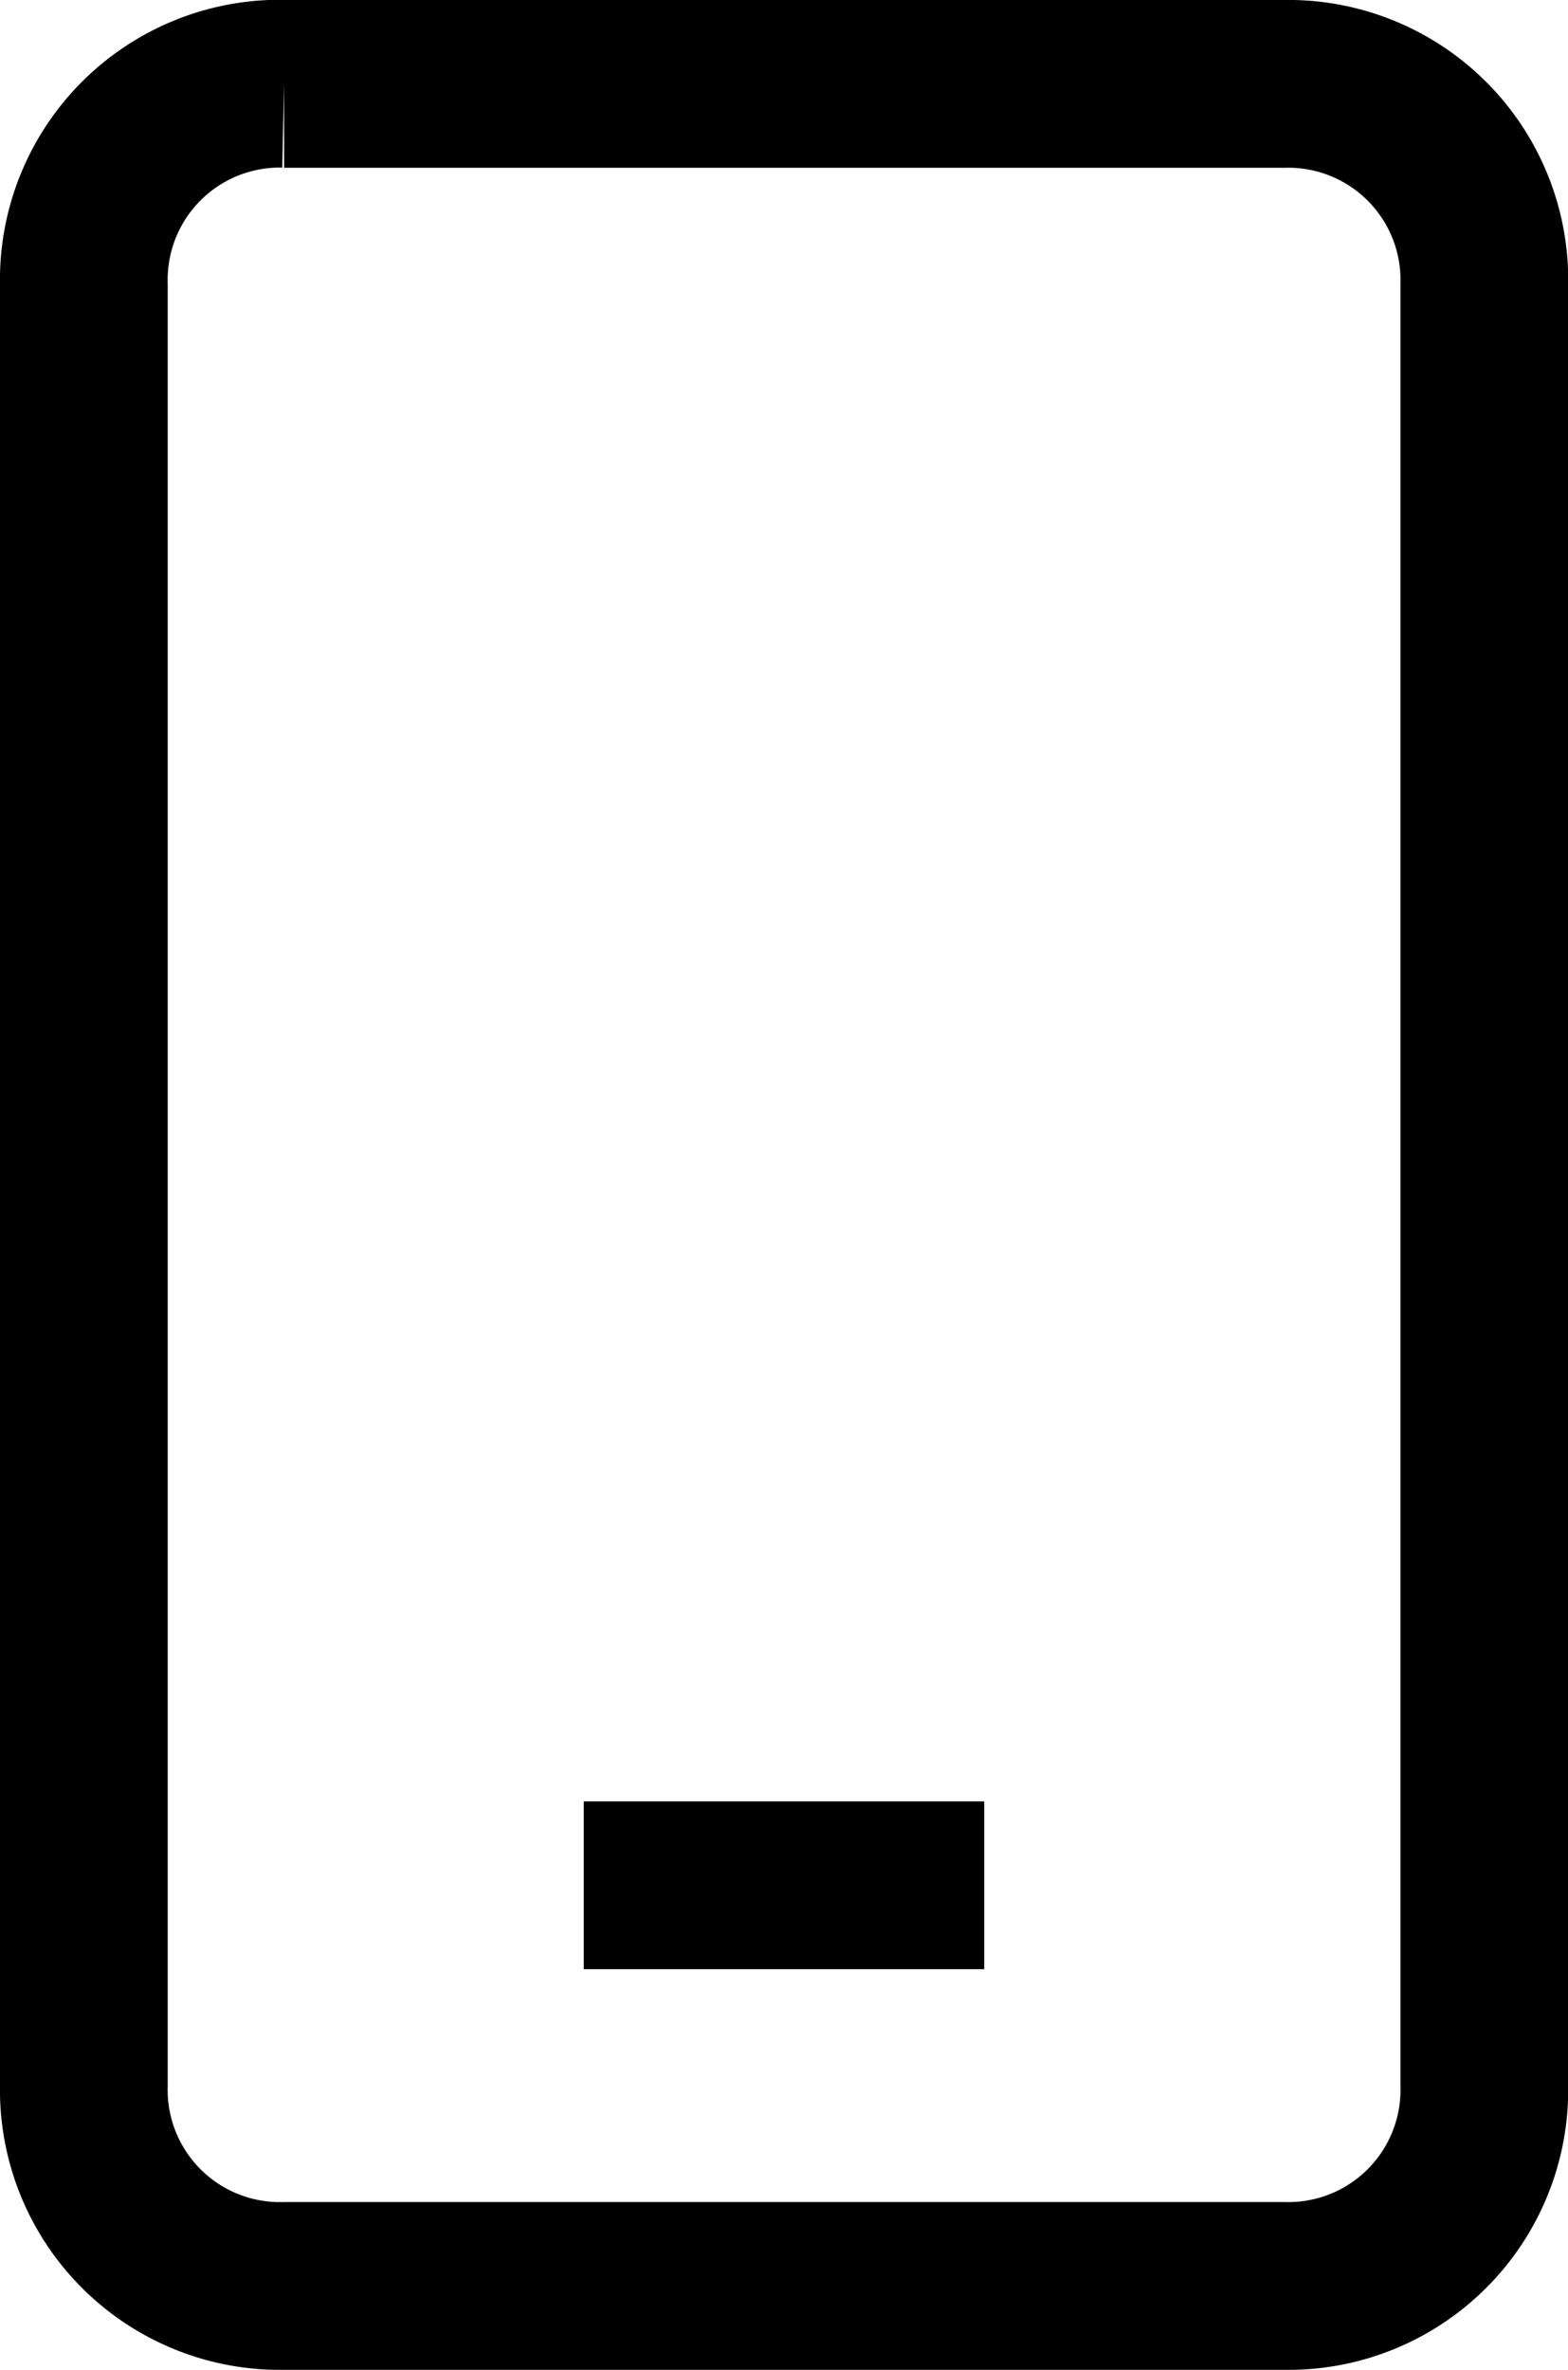 <svg xmlns="http://www.w3.org/2000/svg" width="9.35" height="14.125" viewBox="0 0 9.35 14.125">
    <path data-name="Tracé 16365" d="M4.519.938h5.963a1.169 1.169 0 0 1 1.194 1.194v10.737a1.169 1.169 0 0 1-1.194 1.194H4.519a1.169 1.169 0 0 1-1.194-1.194V2.131A1.169 1.169 0 0 1 4.519.937" style="fill:none;stroke:#000;stroke-miterlimit:10" transform="translate(-2.825 -.438)"/>
    <path data-name="Tracé 16366" d="M6.306 11.675h2.388" style="fill:none;stroke:#000;stroke-miterlimit:10" transform="translate(-2.825 -.438)"/>
</svg>
